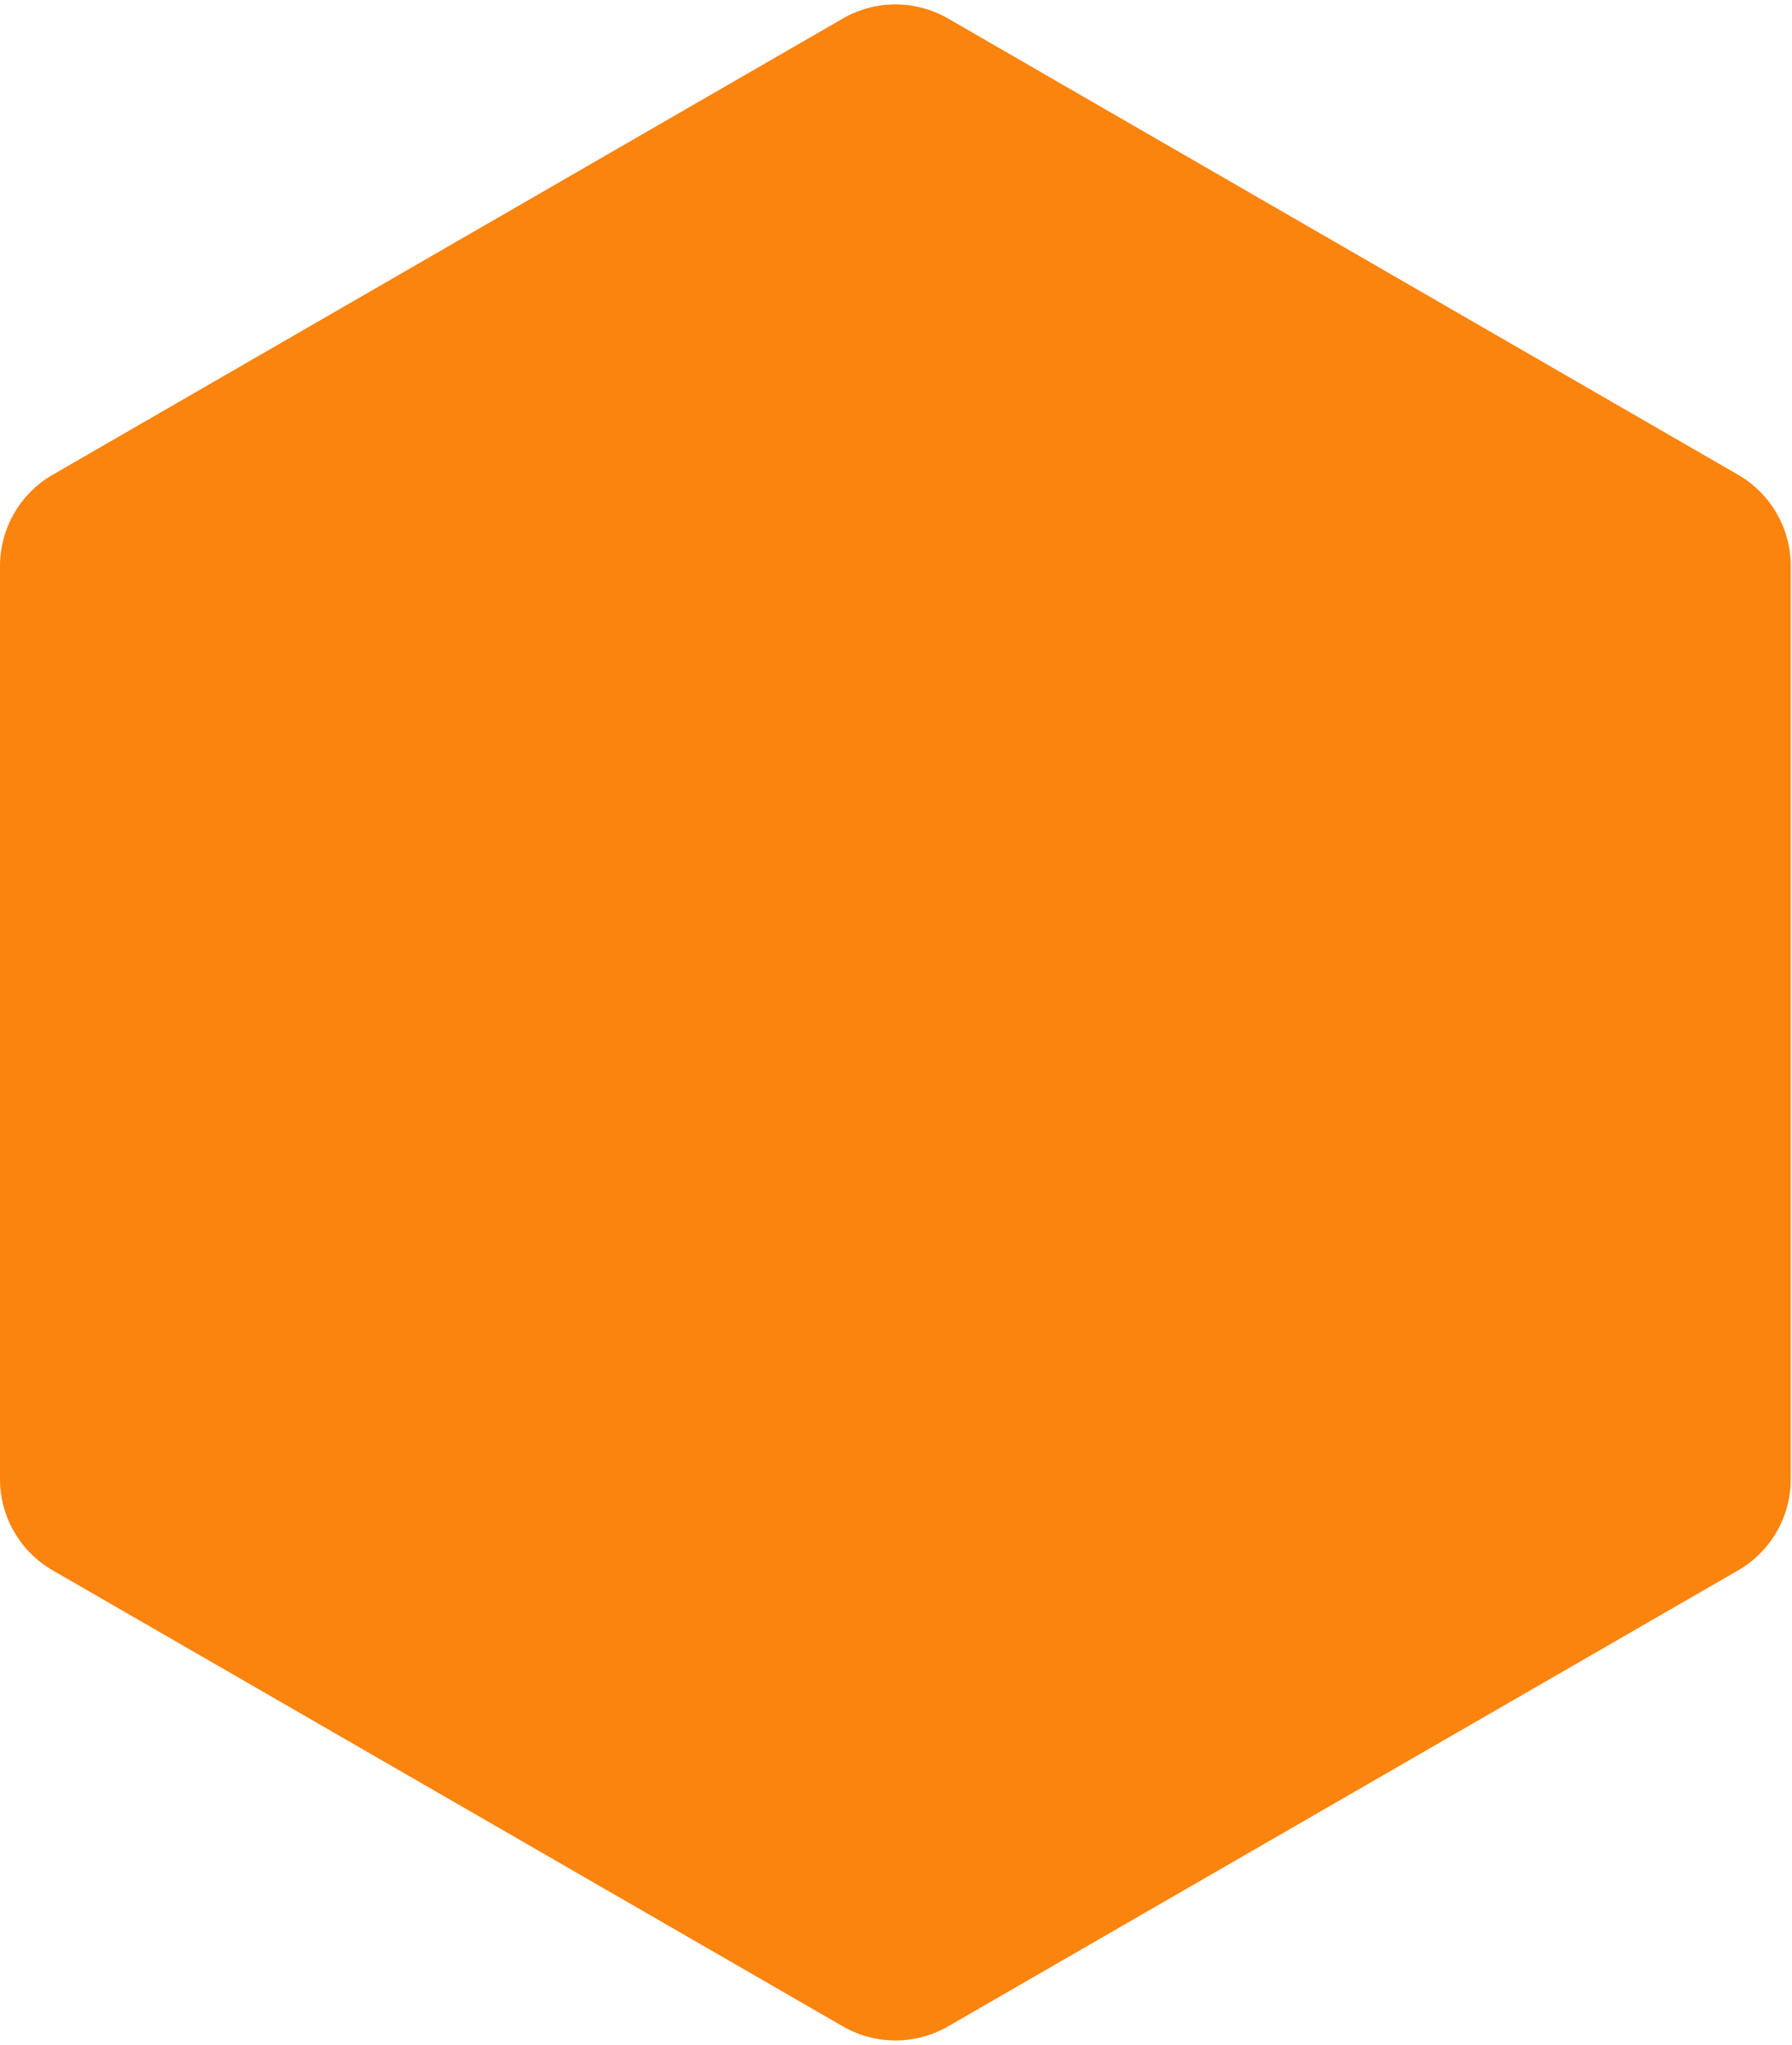 <?xml version="1.0" encoding="UTF-8" standalone="no"?><svg xmlns="http://www.w3.org/2000/svg" xmlns:xlink="http://www.w3.org/1999/xlink" fill="#000000" height="46.2" preserveAspectRatio="xMidYMid meet" version="1" viewBox="-0.0 -0.1 40.5 46.2" width="40.5" zoomAndPan="magnify"><g data-name="Warstwa 2"><g data-name="Warstwa 1"><g data-name="Warstwa 2"><g data-name="Warstwa 2-2" id="change1_1"><path d="M0,12.688V33.317a2.381,2.381,0,0,0,1.191,2.062L19.048,45.681a2.381,2.381,0,0,0,2.38-0L39.281,35.38a2.381,2.381,0,0,0,1.191-2.062V12.688a2.381,2.381,0,0,0-1.191-2.062L21.428.319A2.381,2.381,0,0,0,19.047.319L1.191,10.626A2.381,2.381,0,0,0,0,12.688Z" fill="#fa840e"/></g></g></g></g></svg>